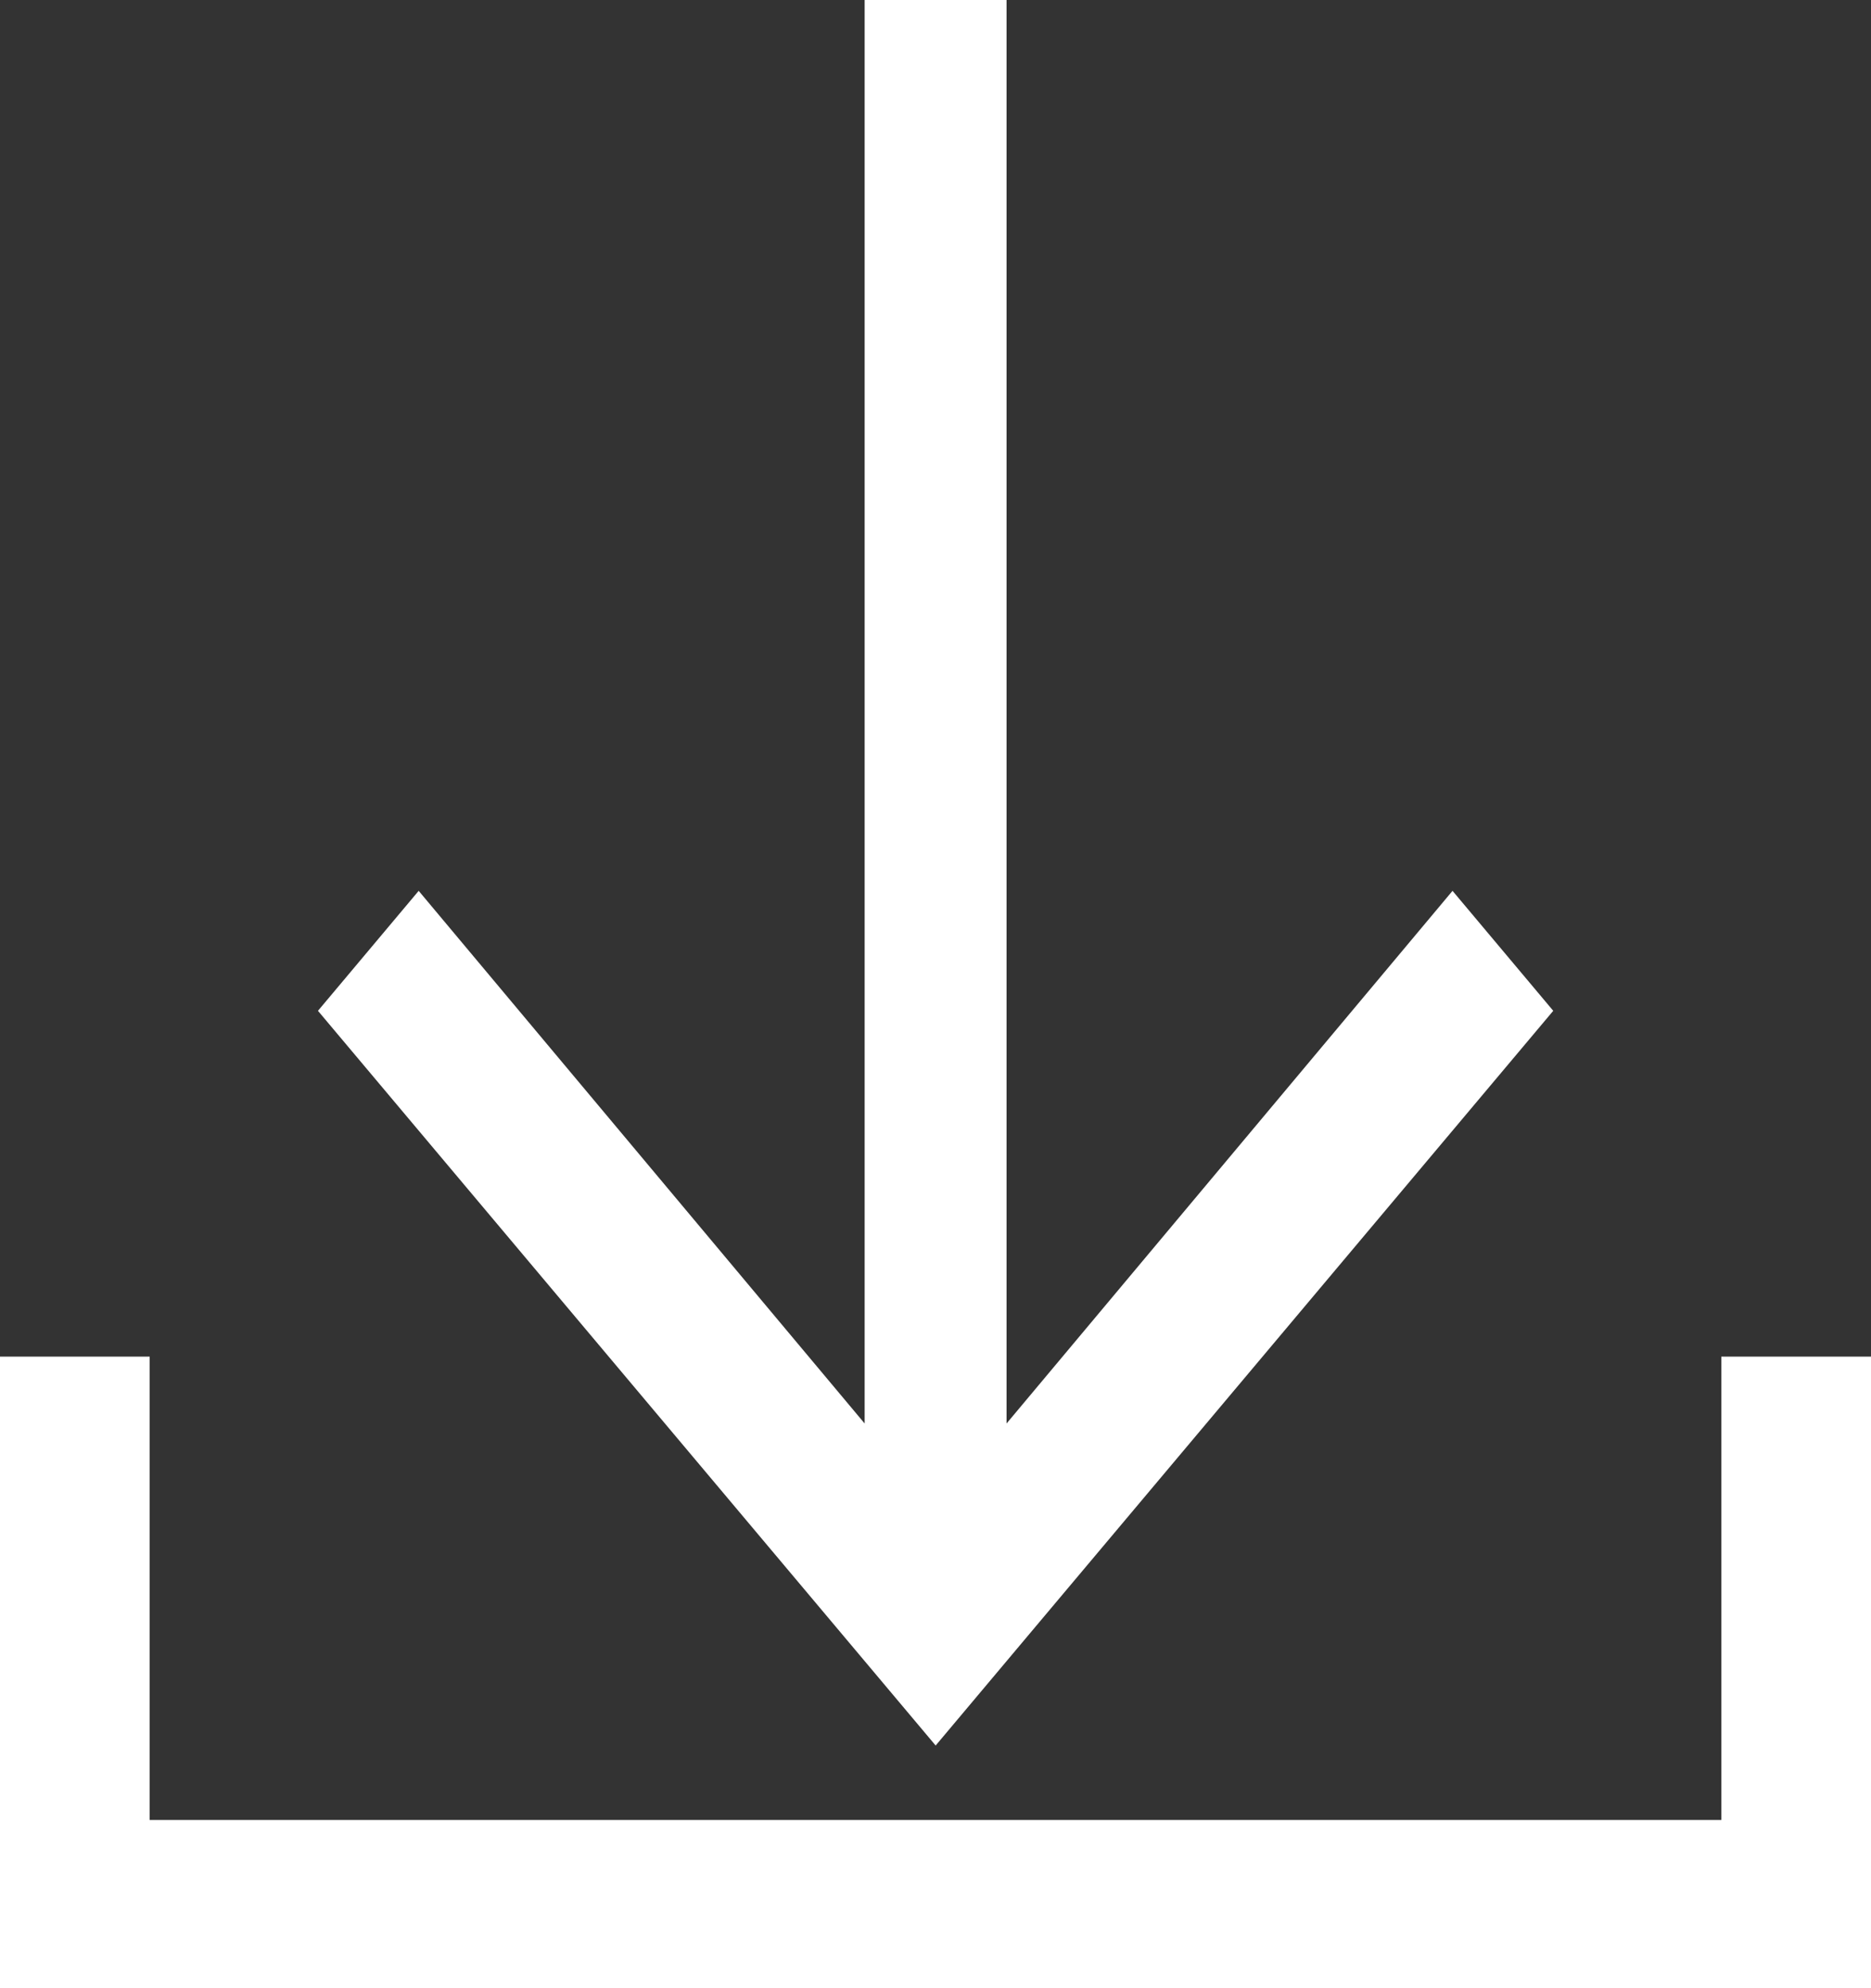 <svg id="グループ_32916" data-name="グループ 32916" xmlns="http://www.w3.org/2000/svg" width="18.577" height="19.738" viewBox="0 0 18.577 19.738">
  <rect x="0" y="0" width="18.577" height="19.738" fill="#333333" stroke="none"/>
  <g id="グループ_28956" data-name="グループ 28956" transform="translate(0 0)">
    <path id="パス_355" data-name="パス 355" d="M17.091,60.109v4.6H1.486v-4.6H0v6.27H18.577v-6.27Z" transform="translate(0 -46.641)" fill="#fff"/>
    <path id="パス_356" data-name="パス 356" d="M18.271,0V14.132L13.843,8.844l-1,1.191,6.133,7.294.932-1.109,5.2-6.185-1-1.191-4.428,5.288V0Z" transform="translate(-9.686 0)" fill="#fff"/>
  </g>
</svg>
